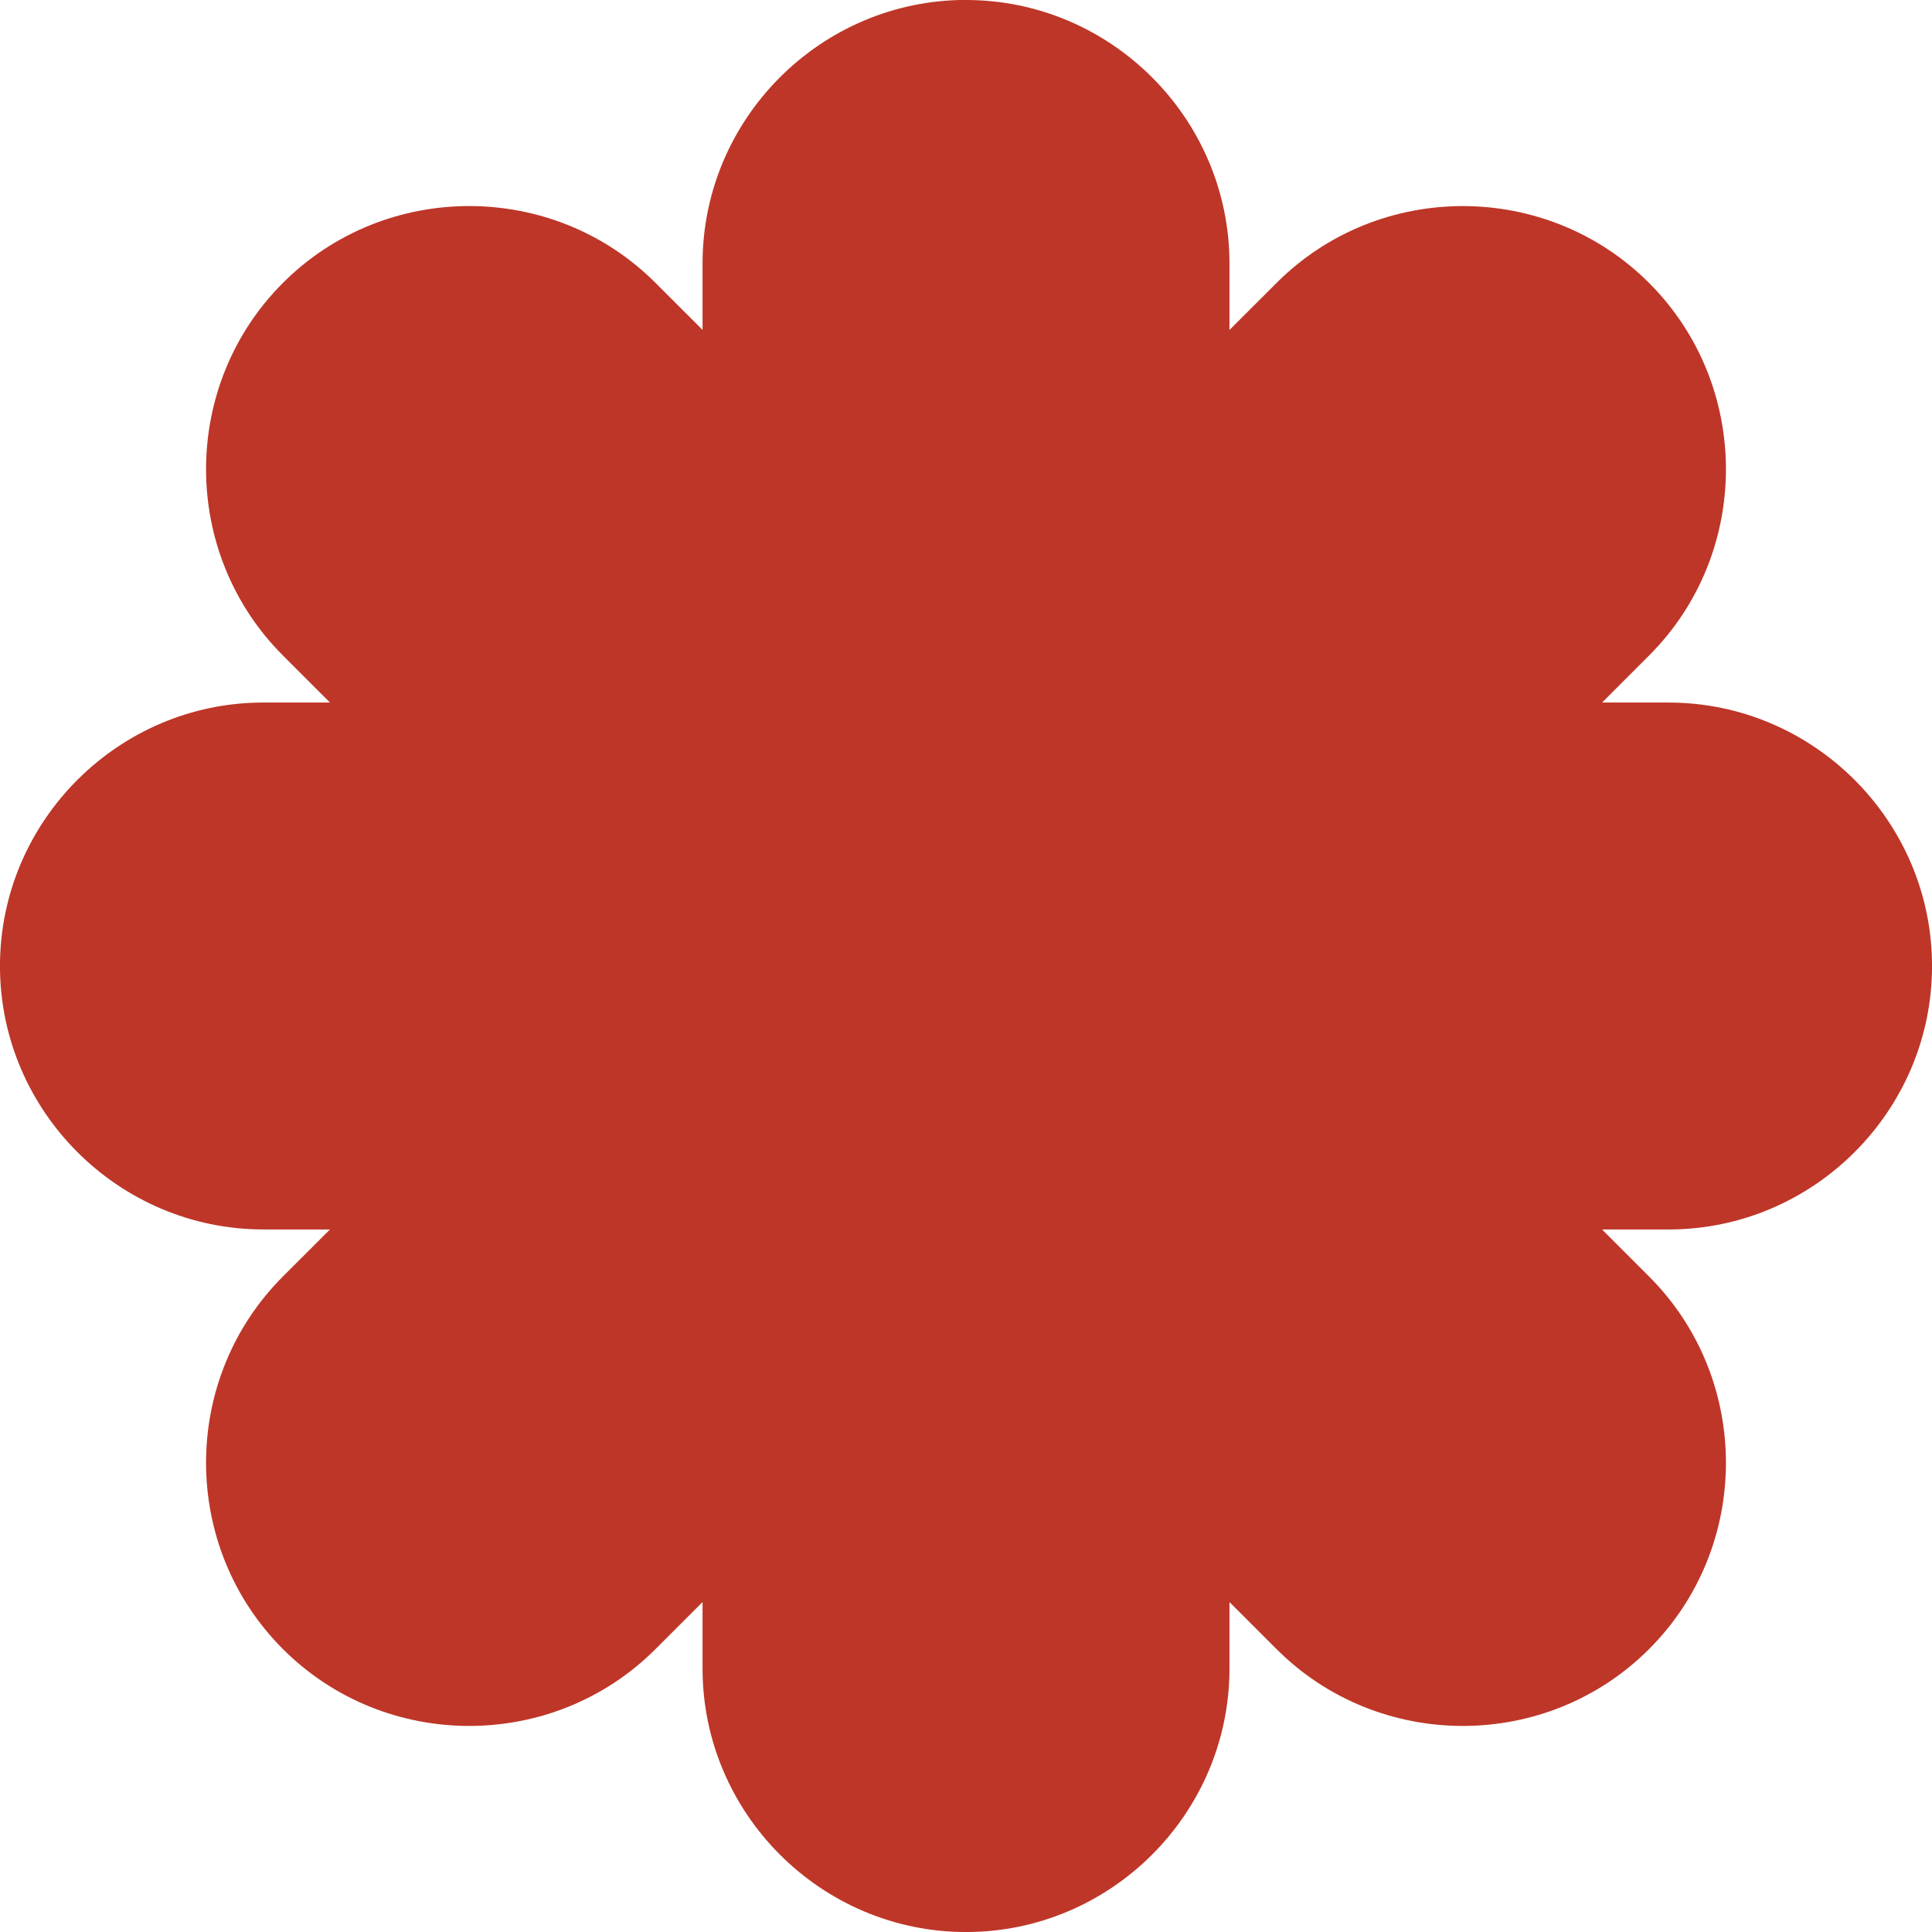 <svg width="61" height="61" viewBox="0 0 61 61" fill="none" xmlns="http://www.w3.org/2000/svg">
<path fill-rule="evenodd" clip-rule="evenodd" d="M30.5 5.71907e-05C35.076 5.71907e-05 38.819 3.743 38.819 8.319V10.418L40.304 8.934C43.538 5.698 48.833 5.698 52.067 8.934C55.303 12.168 55.303 17.463 52.067 20.697L50.583 22.182H52.682C57.258 22.182 61.001 25.925 61.001 30.501C61.001 35.076 57.258 38.819 52.682 38.819H50.583L52.067 40.304C55.303 43.538 55.303 48.833 52.067 52.067C48.833 55.303 43.538 55.303 40.304 52.067L38.819 50.583V52.682C38.819 57.258 35.076 61.001 30.5 61.001C25.925 61.001 22.182 57.258 22.182 52.682V50.583L20.697 52.067C17.462 55.303 12.168 55.303 8.933 52.067C5.697 48.832 5.697 43.538 8.933 40.303L10.418 38.818H8.318C3.742 38.818 -0.001 35.075 -0.001 30.5C-0.001 25.924 3.742 22.181 8.318 22.181H10.418L8.933 20.696C5.697 17.461 5.697 12.168 8.933 8.932C12.168 5.697 17.462 5.697 20.697 8.932L22.182 10.416V8.317C22.182 3.741 25.925 -0.002 30.5 -0.002V5.71907e-05Z" fill="#BE3628"/>
</svg>

